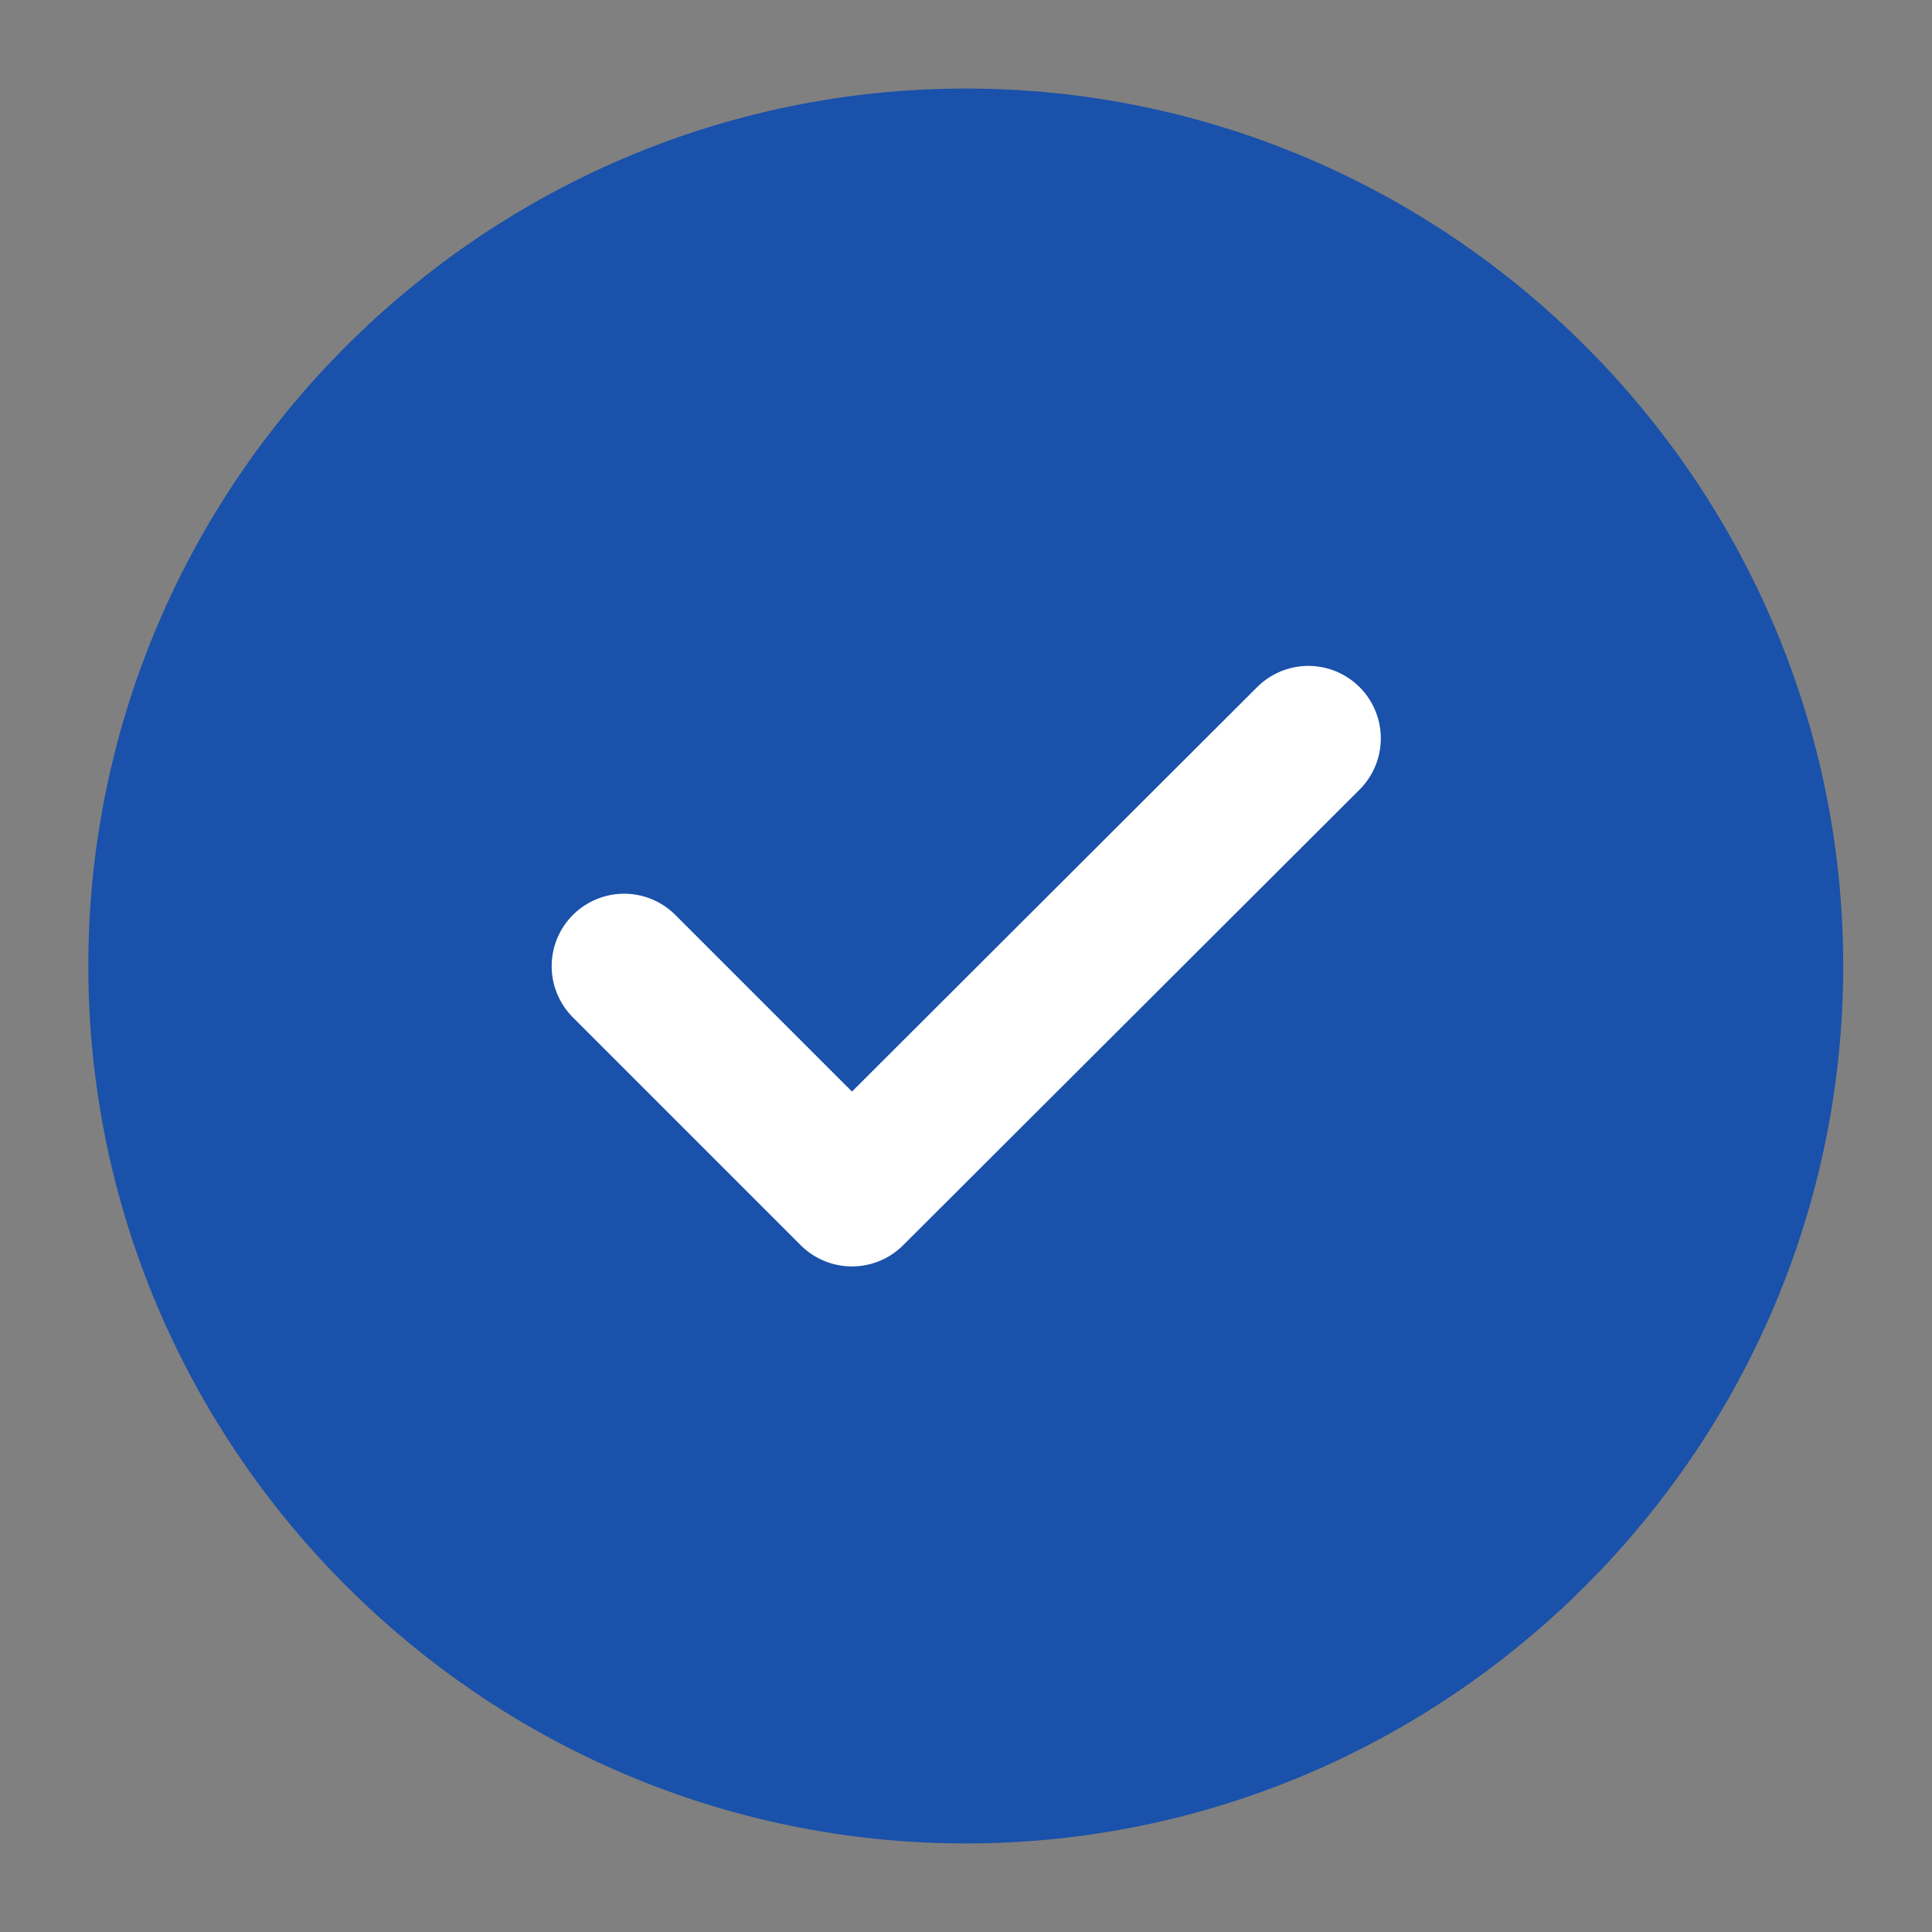 <svg width="24" height="24" viewBox="0 0 24 24" fill="none" xmlns="http://www.w3.org/2000/svg">
<rect x="0" y="0" width="24" height="24" fill="#808080" stroke="none"/>
<path d="M11.997 22C17.497 22 21.997 17.5 21.997 12C21.997 6.5 17.497 2 11.997 2C6.497 2 1.997 6.5 1.997 12C1.997 17.5 6.497 22 11.997 22Z" fill="#1A51AA" stroke="#1A51AA" stroke-width="1.8" stroke-linecap="round" stroke-linejoin="round"/>
<path d="M7.753 12.002L10.583 14.832L16.253 9.172" stroke="white" stroke-width="1.8" stroke-linecap="round" stroke-linejoin="round"/>
</svg>

